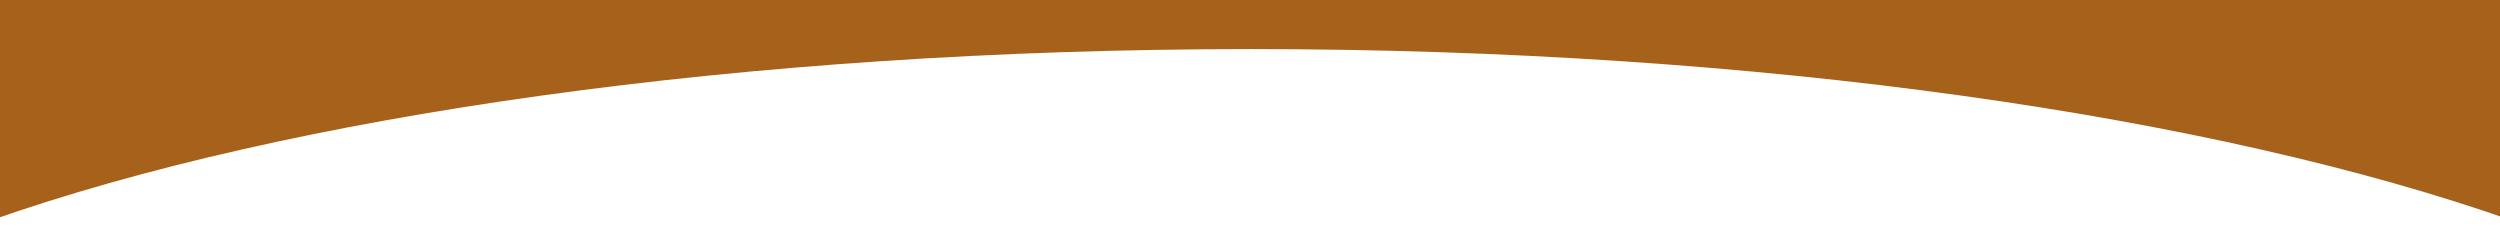 <?xml version="1.0" encoding="utf-8"?>
<!-- Generator: Adobe Illustrator 25.2.1, SVG Export Plug-In . SVG Version: 6.00 Build 0)  -->
<svg version="1.1" id="Layer_1" xmlns="http://www.w3.org/2000/svg" xmlns:xlink="http://www.w3.org/1999/xlink" x="0px" y="0px"
	 viewBox="0 0 1996.3 183.2" style="enable-background:new 0 0 1996.3 183.2;" xml:space="preserve">
<style type="text/css">
	.st0{fill:#A6621B;}
</style>
<path class="st0" d="M999,39.2c406.4,0,769.4,53.3,1006.6,136.8V-2.8H-7.6v178.9C229.6,92.6,592.6,39.2,999,39.2z"/>
</svg>
